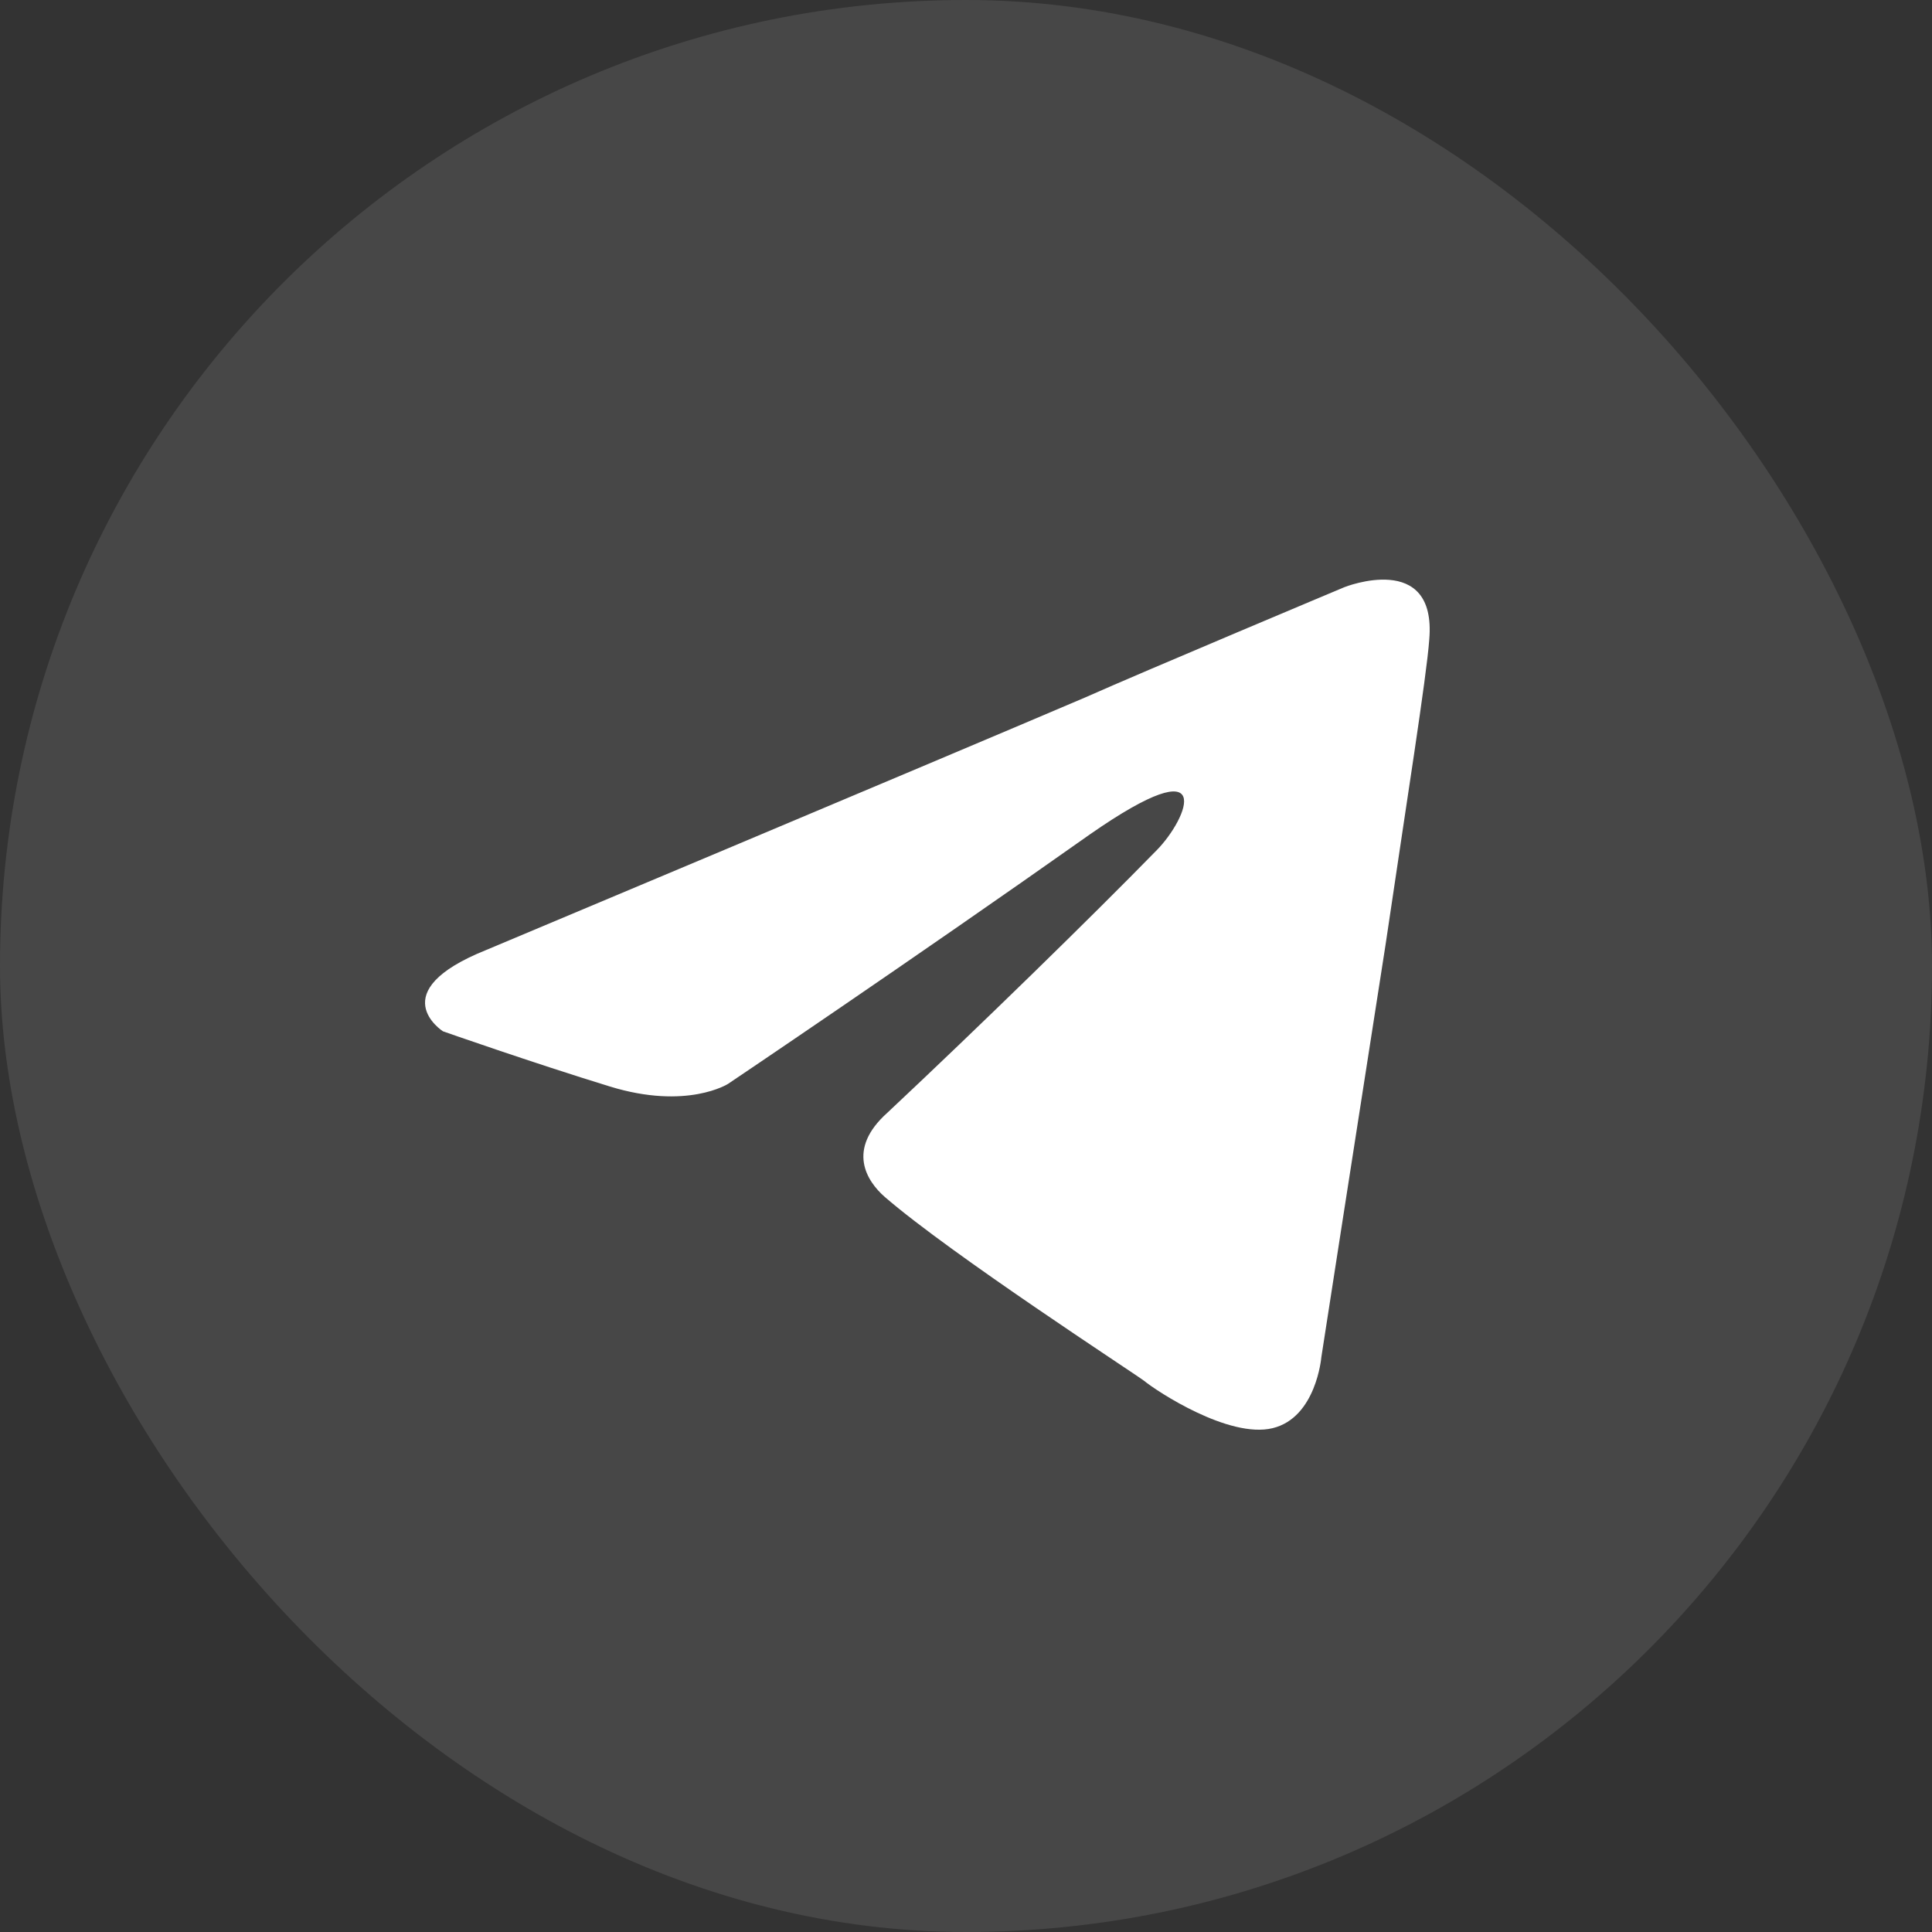 <svg width="40" height="40" viewBox="0 0 40 40" fill="none" xmlns="http://www.w3.org/2000/svg">
<rect x="0" y="0" width="40" height="40" fill="#333333" stroke="none"/>
<rect width="40" height="40" rx="20" fill="white" fill-opacity="0.1"/>
<path d="M10.075 19.665C10.075 19.665 19.275 15.802 22.465 14.441C23.688 13.897 27.836 12.156 27.836 12.156C27.836 12.156 29.75 11.394 29.591 13.244C29.537 14.006 29.112 16.672 28.687 19.556C28.049 23.637 27.357 28.1 27.357 28.1C27.357 28.1 27.251 29.351 26.347 29.569C25.443 29.787 23.954 28.807 23.688 28.589C23.475 28.426 19.7 25.977 18.317 24.78C17.945 24.454 17.52 23.801 18.371 23.039C20.285 21.243 22.571 19.012 23.954 17.597C24.592 16.944 25.23 15.421 22.571 17.271C18.796 19.937 15.074 22.44 15.074 22.44C15.074 22.44 14.223 22.985 12.628 22.495C11.032 22.005 9.171 21.352 9.171 21.352C9.171 21.352 7.895 20.536 10.075 19.665Z" fill="white"/>
</svg>
